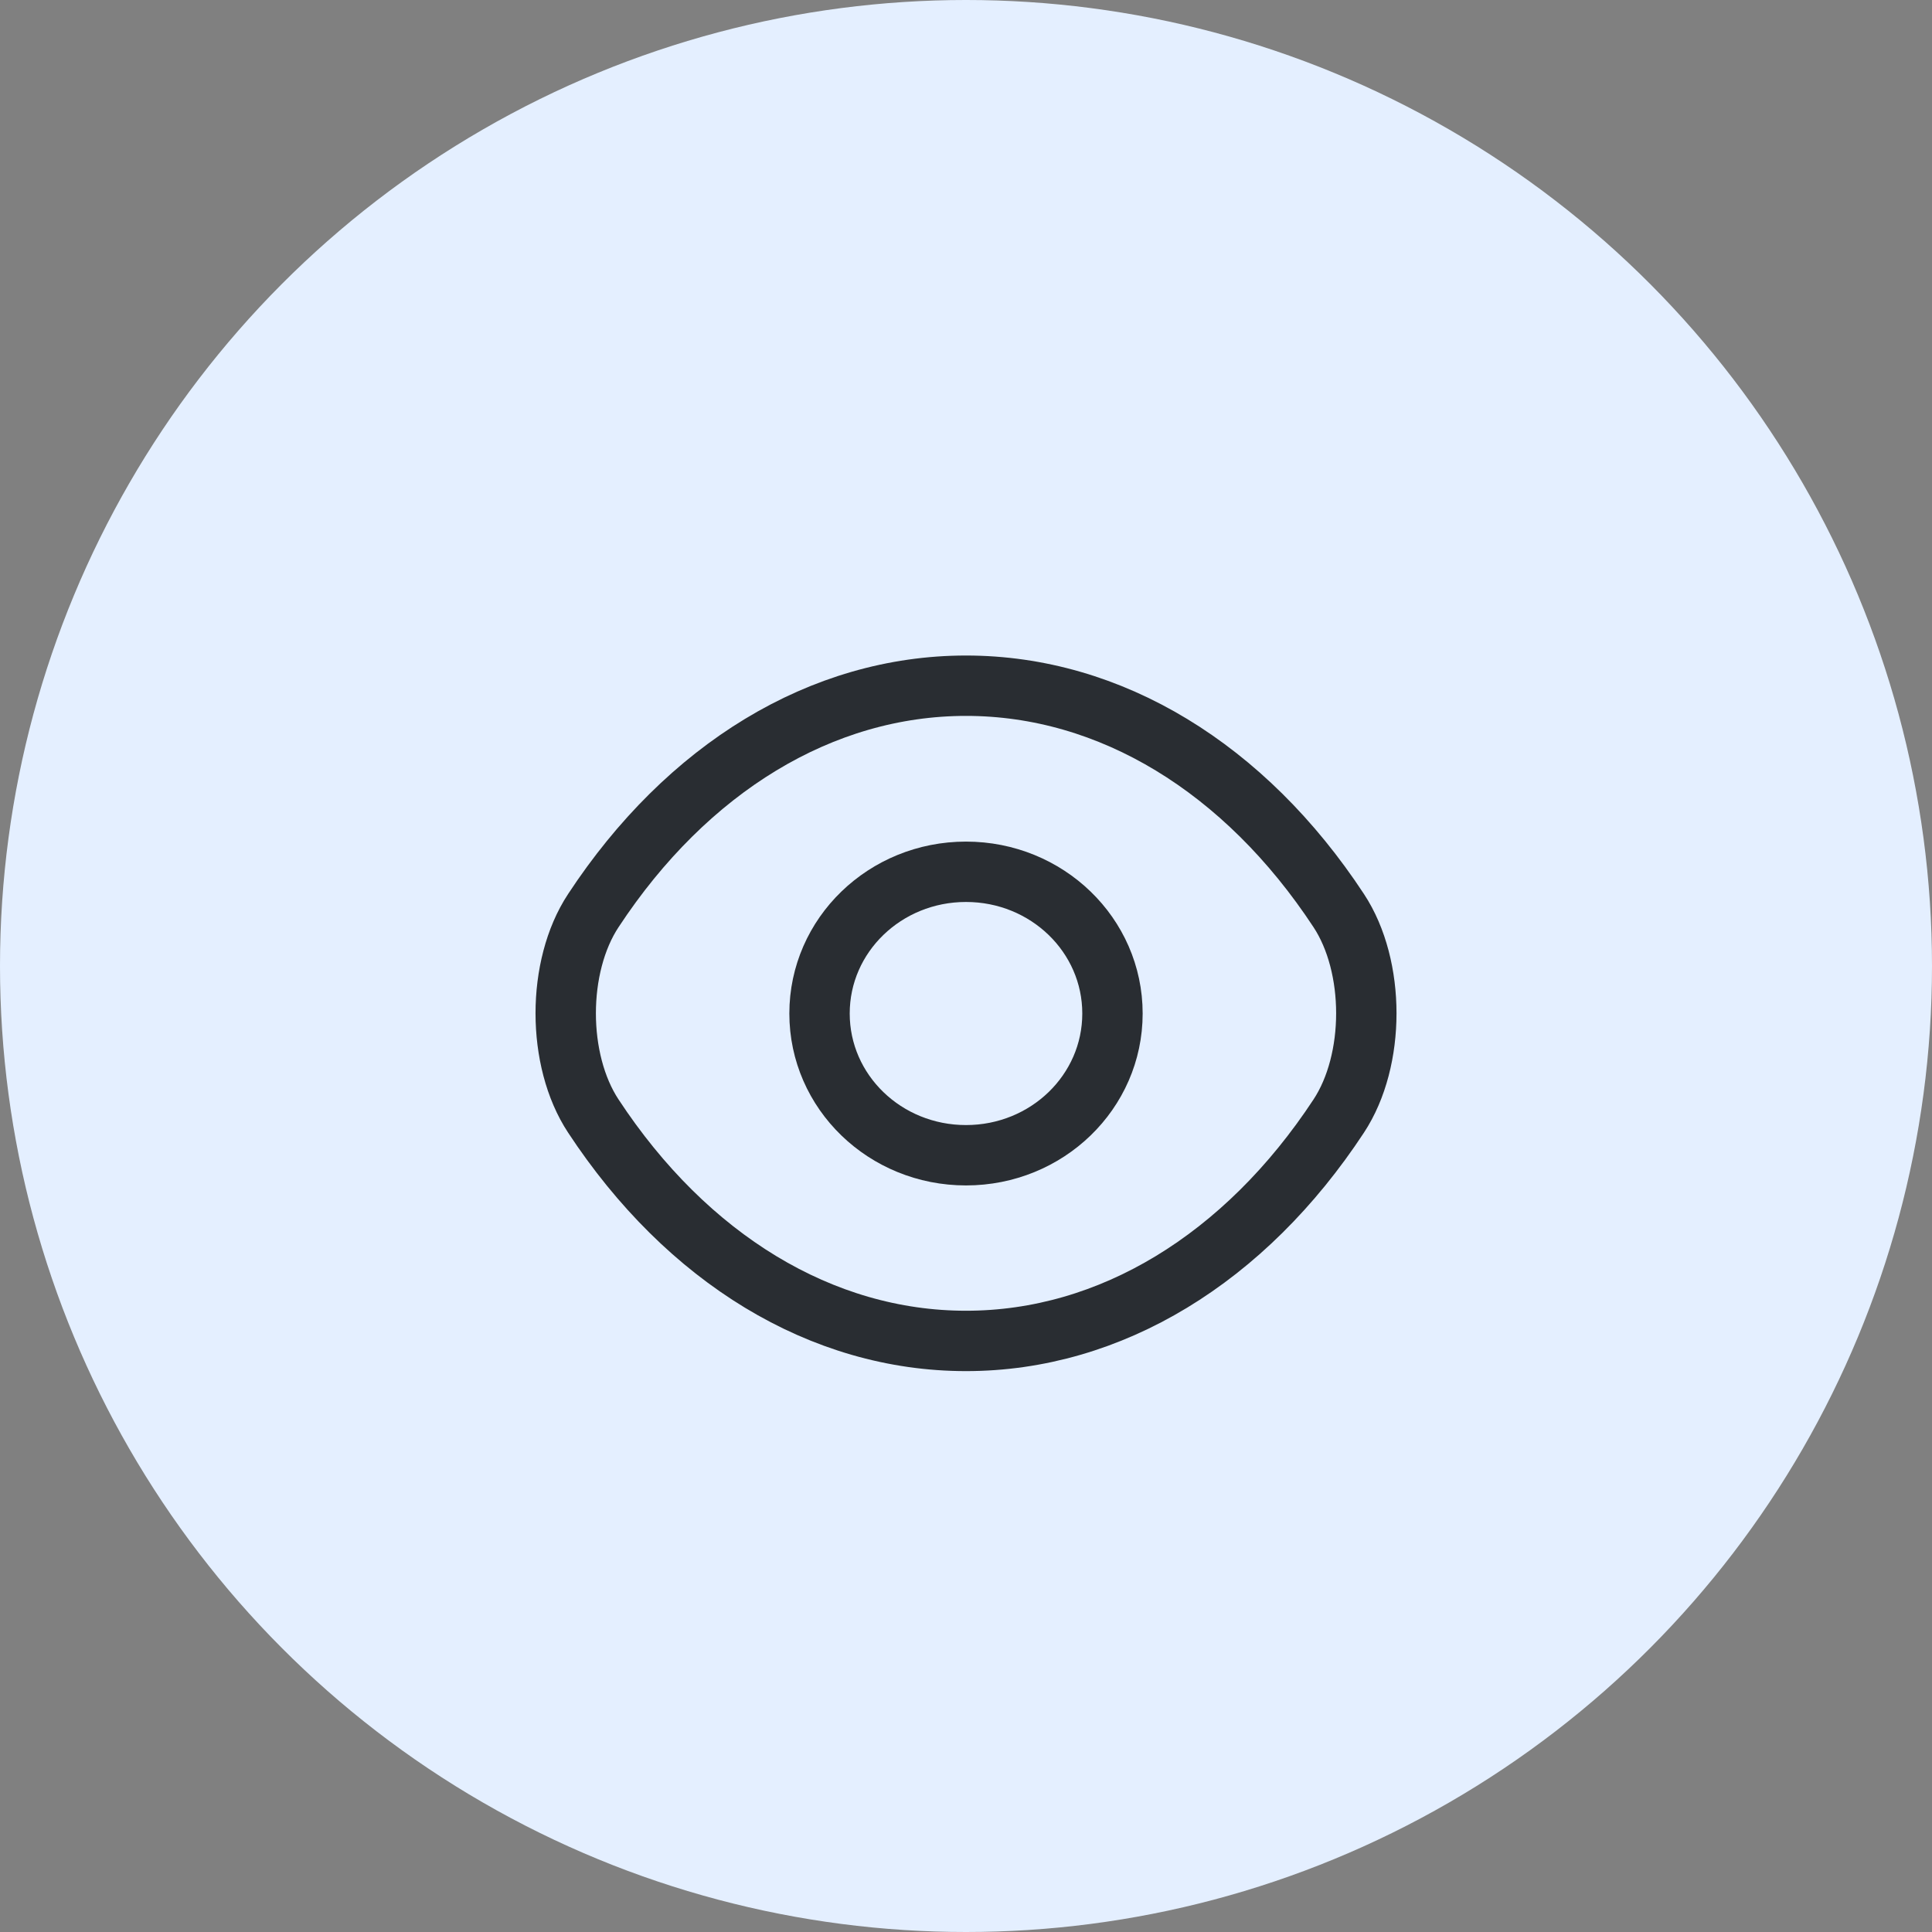 <svg width="64" height="64" viewBox="0 0 64 64" fill="none" xmlns="http://www.w3.org/2000/svg">
<rect x="0" y="0" width="64" height="64" fill="#808080" stroke="none"/>
<circle cx="32" cy="32" r="32" fill="#E4EFFF"/>
<path d="M36.852 33.574C36.852 36.171 34.683 38.269 32 38.269C29.317 38.269 27.148 36.171 27.148 33.574C27.148 30.977 29.317 28.879 32 28.879C34.683 28.879 36.852 30.977 36.852 33.574Z" stroke="#292D32" stroke-width="2" stroke-linecap="round" stroke-linejoin="round"/>
<path d="M32.001 44.42C36.785 44.42 41.243 41.692 44.347 36.971C45.566 35.121 45.566 32.013 44.347 30.164C41.243 25.443 36.785 22.715 32.001 22.715C27.217 22.715 22.758 25.443 19.655 30.164C18.435 32.013 18.435 35.121 19.655 36.971C22.758 41.692 27.217 44.42 32.001 44.42Z" stroke="#292D32" stroke-width="2" stroke-linecap="round" stroke-linejoin="round"/>
</svg>
